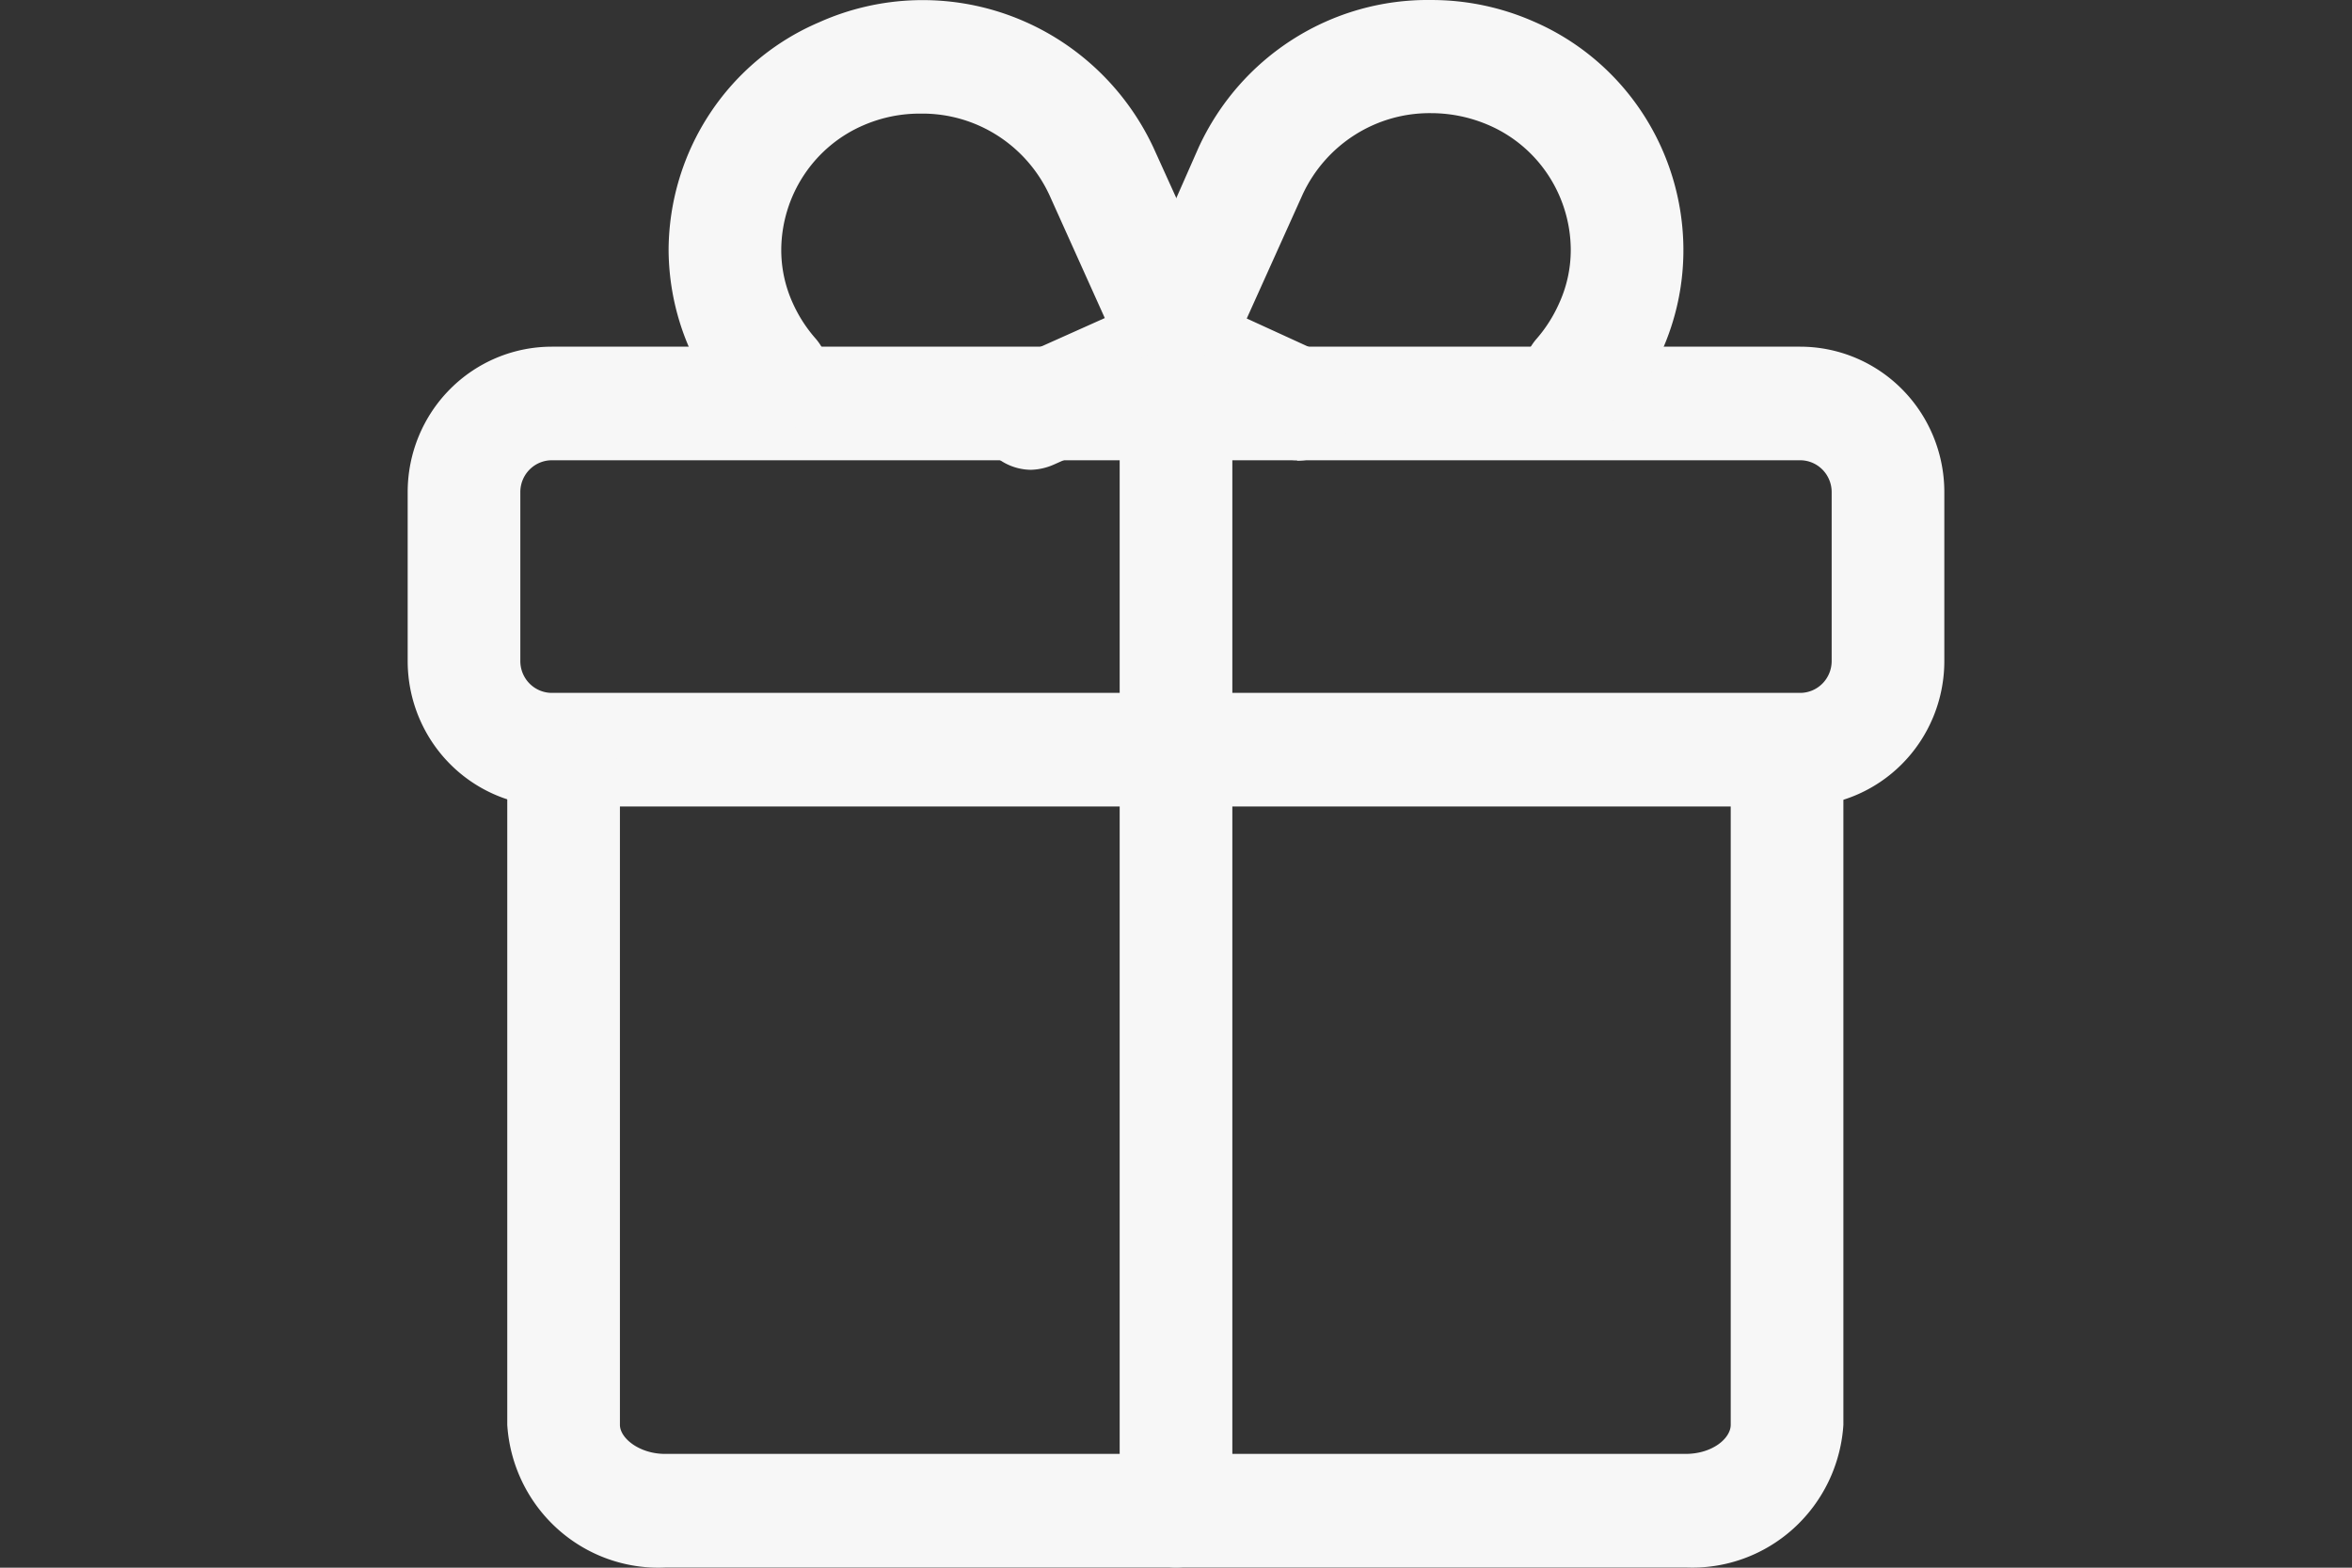 <?xml version="1.0" encoding="UTF-8" standalone="no"?>
<svg
   data-name="Layer 2"
   viewBox="0 0 150 100"
   id="gift"
   version="1.1"
   sodipodi:docname="gift.svg"
   width="150"
   height="100"
   inkscape:version="1.4 (86a8ad7, 2024-10-11)"
   xmlns:inkscape="http://www.inkscape.org/namespaces/inkscape"
   xmlns:sodipodi="http://sodipodi.sourceforge.net/DTD/sodipodi-0.dtd"
   xmlns="http://www.w3.org/2000/svg"
   xmlns:svg="http://www.w3.org/2000/svg">
  <rect x="0" y="0" width="150" height="100" fill="#333333" stroke="none"/>
  <defs
     id="defs4" />
  <sodipodi:namedview
     id="namedview4"
     pagecolor="#ffffff"
     bordercolor="#000000"
     borderopacity="0.25"
     inkscape:showpageshadow="2"
     inkscape:pageopacity="0.0"
     inkscape:pagecheckerboard="0"
     inkscape:deskcolor="#d1d1d1"
     inkscape:zoom="5.8642857"
     inkscape:cx="46.979294"
     inkscape:cy="38.282582"
     inkscape:window-width="1920"
     inkscape:window-height="1009"
     inkscape:window-x="-8"
     inkscape:window-y="-8"
     inkscape:window-maximized="1"
     inkscape:current-layer="gift" />
  <path
     d="M 114.804,51.443 H 35.196 A 9.196,9.274 0 0 1 26,42.169 V 31.388 A 9.196,9.274 0 0 1 35.196,22.114 H 114.804 A 9.196,9.274 0 0 1 124,31.388 v 10.781 a 9.196,9.274 0 0 1 -9.196,9.274 z M 35.196,29.359 a 2.012,2.029 0 0 0 -2.012,2.029 v 10.781 a 2.012,2.029 0 0 0 2.012,2.029 h 79.607 a 2.012,2.029 0 0 0 2.012,-2.029 V 31.388 a 2.012,2.029 0 0 0 -2.012,-2.029 z"
     id="path1"
     style="stroke-width:2.886;fill:#f7f7f7;fill-opacity:1" />
  <path
     d="M 107.504,99.986 H 42.496 A 9.656,9.738 0 0 1 32.351,90.886 V 49.675 a 3.592,3.623 0 0 1 7.185,0 v 41.211 c 0,0.869 1.265,1.855 2.874,1.855 h 65.094 c 1.696,0 2.874,-0.985 2.874,-1.855 V 49.675 a 3.592,3.623 0 0 1 7.185,0 v 41.211 a 9.656,9.738 0 0 1 -10.059,9.1 z M 65.746,29.968 a 3.592,3.623 0 0 1 -1.437,-6.926 L 70.459,20.288 66.924,12.434 A 8.938,9.013 0 0 0 58.734,7.247 9.082,9.158 0 0 0 55.113,7.971 a 8.622,8.694 0 0 0 -5.288,7.941 8.047,8.115 0 0 0 0.747,3.449 8.909,8.984 0 0 0 1.466,2.261 3.592,3.623 0 0 1 -5.259,4.927 A 15.663,15.795 0 0 1 42.64,15.912 15.72,15.853 0 0 1 52.239,1.422 16.266,16.403 0 0 1 73.563,9.42 l 5.058,11.158 a 3.65,3.681 0 0 1 0,2.898 3.535,3.565 0 0 1 -2.069,2 l -9.311,4.144 a 3.851,3.883 0 0 1 -1.494,0.348 z"
     id="path2"
     style="stroke-width:2.886;fill:#f7f7f7;fill-opacity:1" />
  <path
     d="m 82.731,29.359 a 3.736,3.768 0 0 1 -1.466,-0.319 l -7.501,-3.391 h -0.23 a 3.937,3.97 0 0 1 -2.04,-2.116 3.621,3.652 0 0 1 0,-2.898 L 76.437,9.42 a 16.094,16.229 0 0 1 14.829,-9.419 16.266,16.403 0 0 1 6.524,1.362 15.749,15.882 0 0 1 9.57,14.491 15.49,15.621 0 0 1 -1.408,6.608 15.835,15.969 0 0 1 -2.73,4.115 3.592,3.623 0 0 1 -5.259,-4.927 8.909,8.984 0 0 0 1.466,-2.29 8.047,8.115 0 0 0 0.747,-3.449 A 8.622,8.694 0 0 0 94.916,7.971 9.311,9.39 0 0 0 91.266,7.218 8.938,9.013 0 0 0 83.076,12.405 l -3.564,7.912 4.684,2.145 a 3.592,3.623 0 0 1 -1.466,6.926 z"
     id="path3"
     style="stroke-width:2.886;fill:#f7f7f7;fill-opacity:1" />
  <path
     d="M 75,99.986 A 3.592,3.623 0 0 1 71.408,96.364 V 25.737 a 3.592,3.623 0 1 1 7.185,0 V 96.364 A 3.592,3.623 0 0 1 75,99.986 Z"
     id="path4"
     style="stroke-width:2.886;fill:#f7f7f7;fill-opacity:1" />
</svg>
